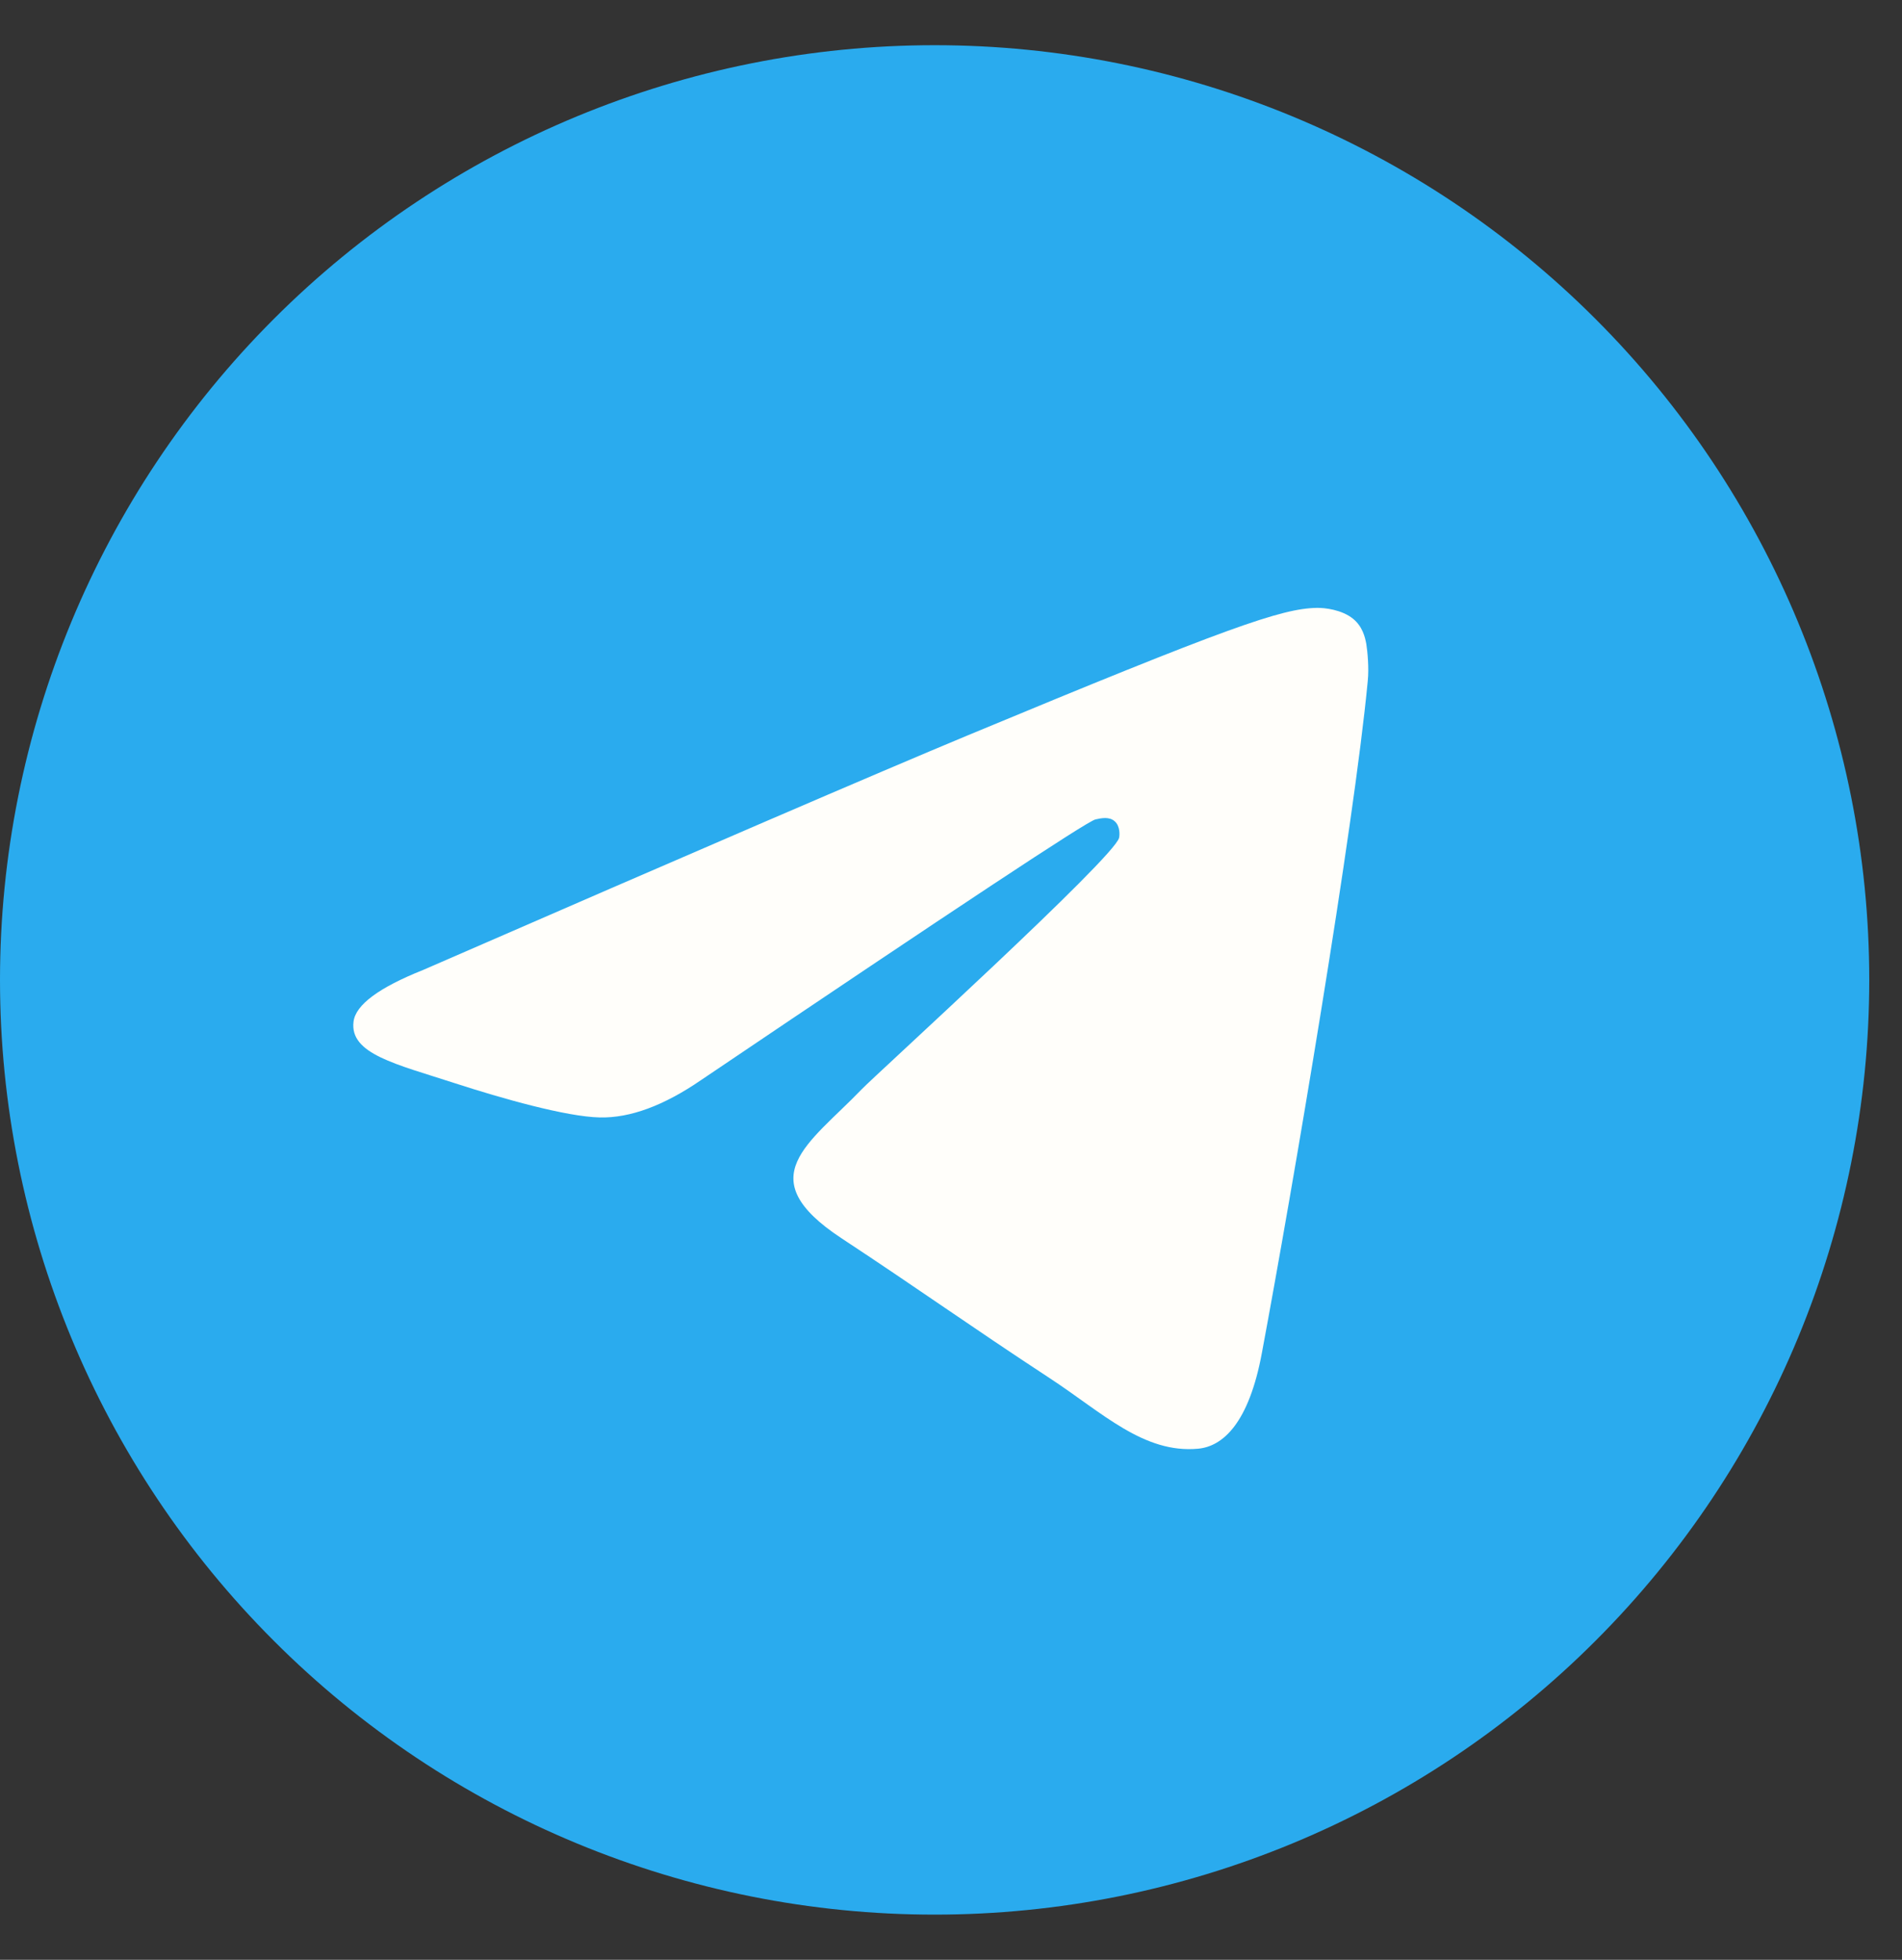 <?xml version="1.0" encoding="UTF-8"?> <svg xmlns="http://www.w3.org/2000/svg" width="33" height="34" viewBox="0 0 33 34" fill="none"><rect x="0" y="0" width="33" height="34" fill="#333333" stroke="none"/><path d="M16.216 0.784C11.916 0.784 7.789 2.493 4.751 5.533C1.71 8.575 0.001 12.699 0 17C0 21.299 1.71 25.427 4.751 28.466C7.789 31.507 11.916 33.216 16.216 33.216C20.516 33.216 24.644 31.507 27.682 28.466C30.722 25.427 32.432 21.299 32.432 17C32.432 12.701 30.722 8.573 27.682 5.533C24.644 2.493 20.516 0.784 16.216 0.784Z" fill="url(#paint0_linear_195_8927)"></path><path d="M7.34 16.828C12.068 14.769 15.22 13.411 16.796 12.755C21.302 10.882 22.236 10.556 22.847 10.546C22.981 10.543 23.28 10.576 23.475 10.734C23.638 10.867 23.683 11.047 23.706 11.174C23.726 11.3 23.754 11.587 23.731 11.812C23.488 14.376 22.431 20.598 21.894 23.471C21.669 24.686 21.22 25.093 20.787 25.133C19.845 25.22 19.13 24.511 18.218 23.913C16.791 22.977 15.986 22.395 14.6 21.482C12.998 20.427 14.037 19.847 14.949 18.899C15.187 18.651 19.338 14.877 19.416 14.535C19.427 14.492 19.437 14.332 19.34 14.248C19.247 14.164 19.107 14.193 19.006 14.216C18.861 14.248 16.584 15.755 12.165 18.737C11.518 19.181 10.933 19.398 10.406 19.386C9.828 19.374 8.714 19.059 7.885 18.79C6.872 18.46 6.063 18.285 6.134 17.724C6.17 17.433 6.573 17.134 7.34 16.828Z" fill="#FFFEFA"></path><defs><linearGradient id="paint0_linear_195_8927" x1="1621.62" y1="0.784" x2="1621.62" y2="3244.03" gradientUnits="userSpaceOnUse"><stop stop-color="#2AABEE"></stop><stop offset="1" stop-color="#229ED9"></stop></linearGradient></defs></svg> 
